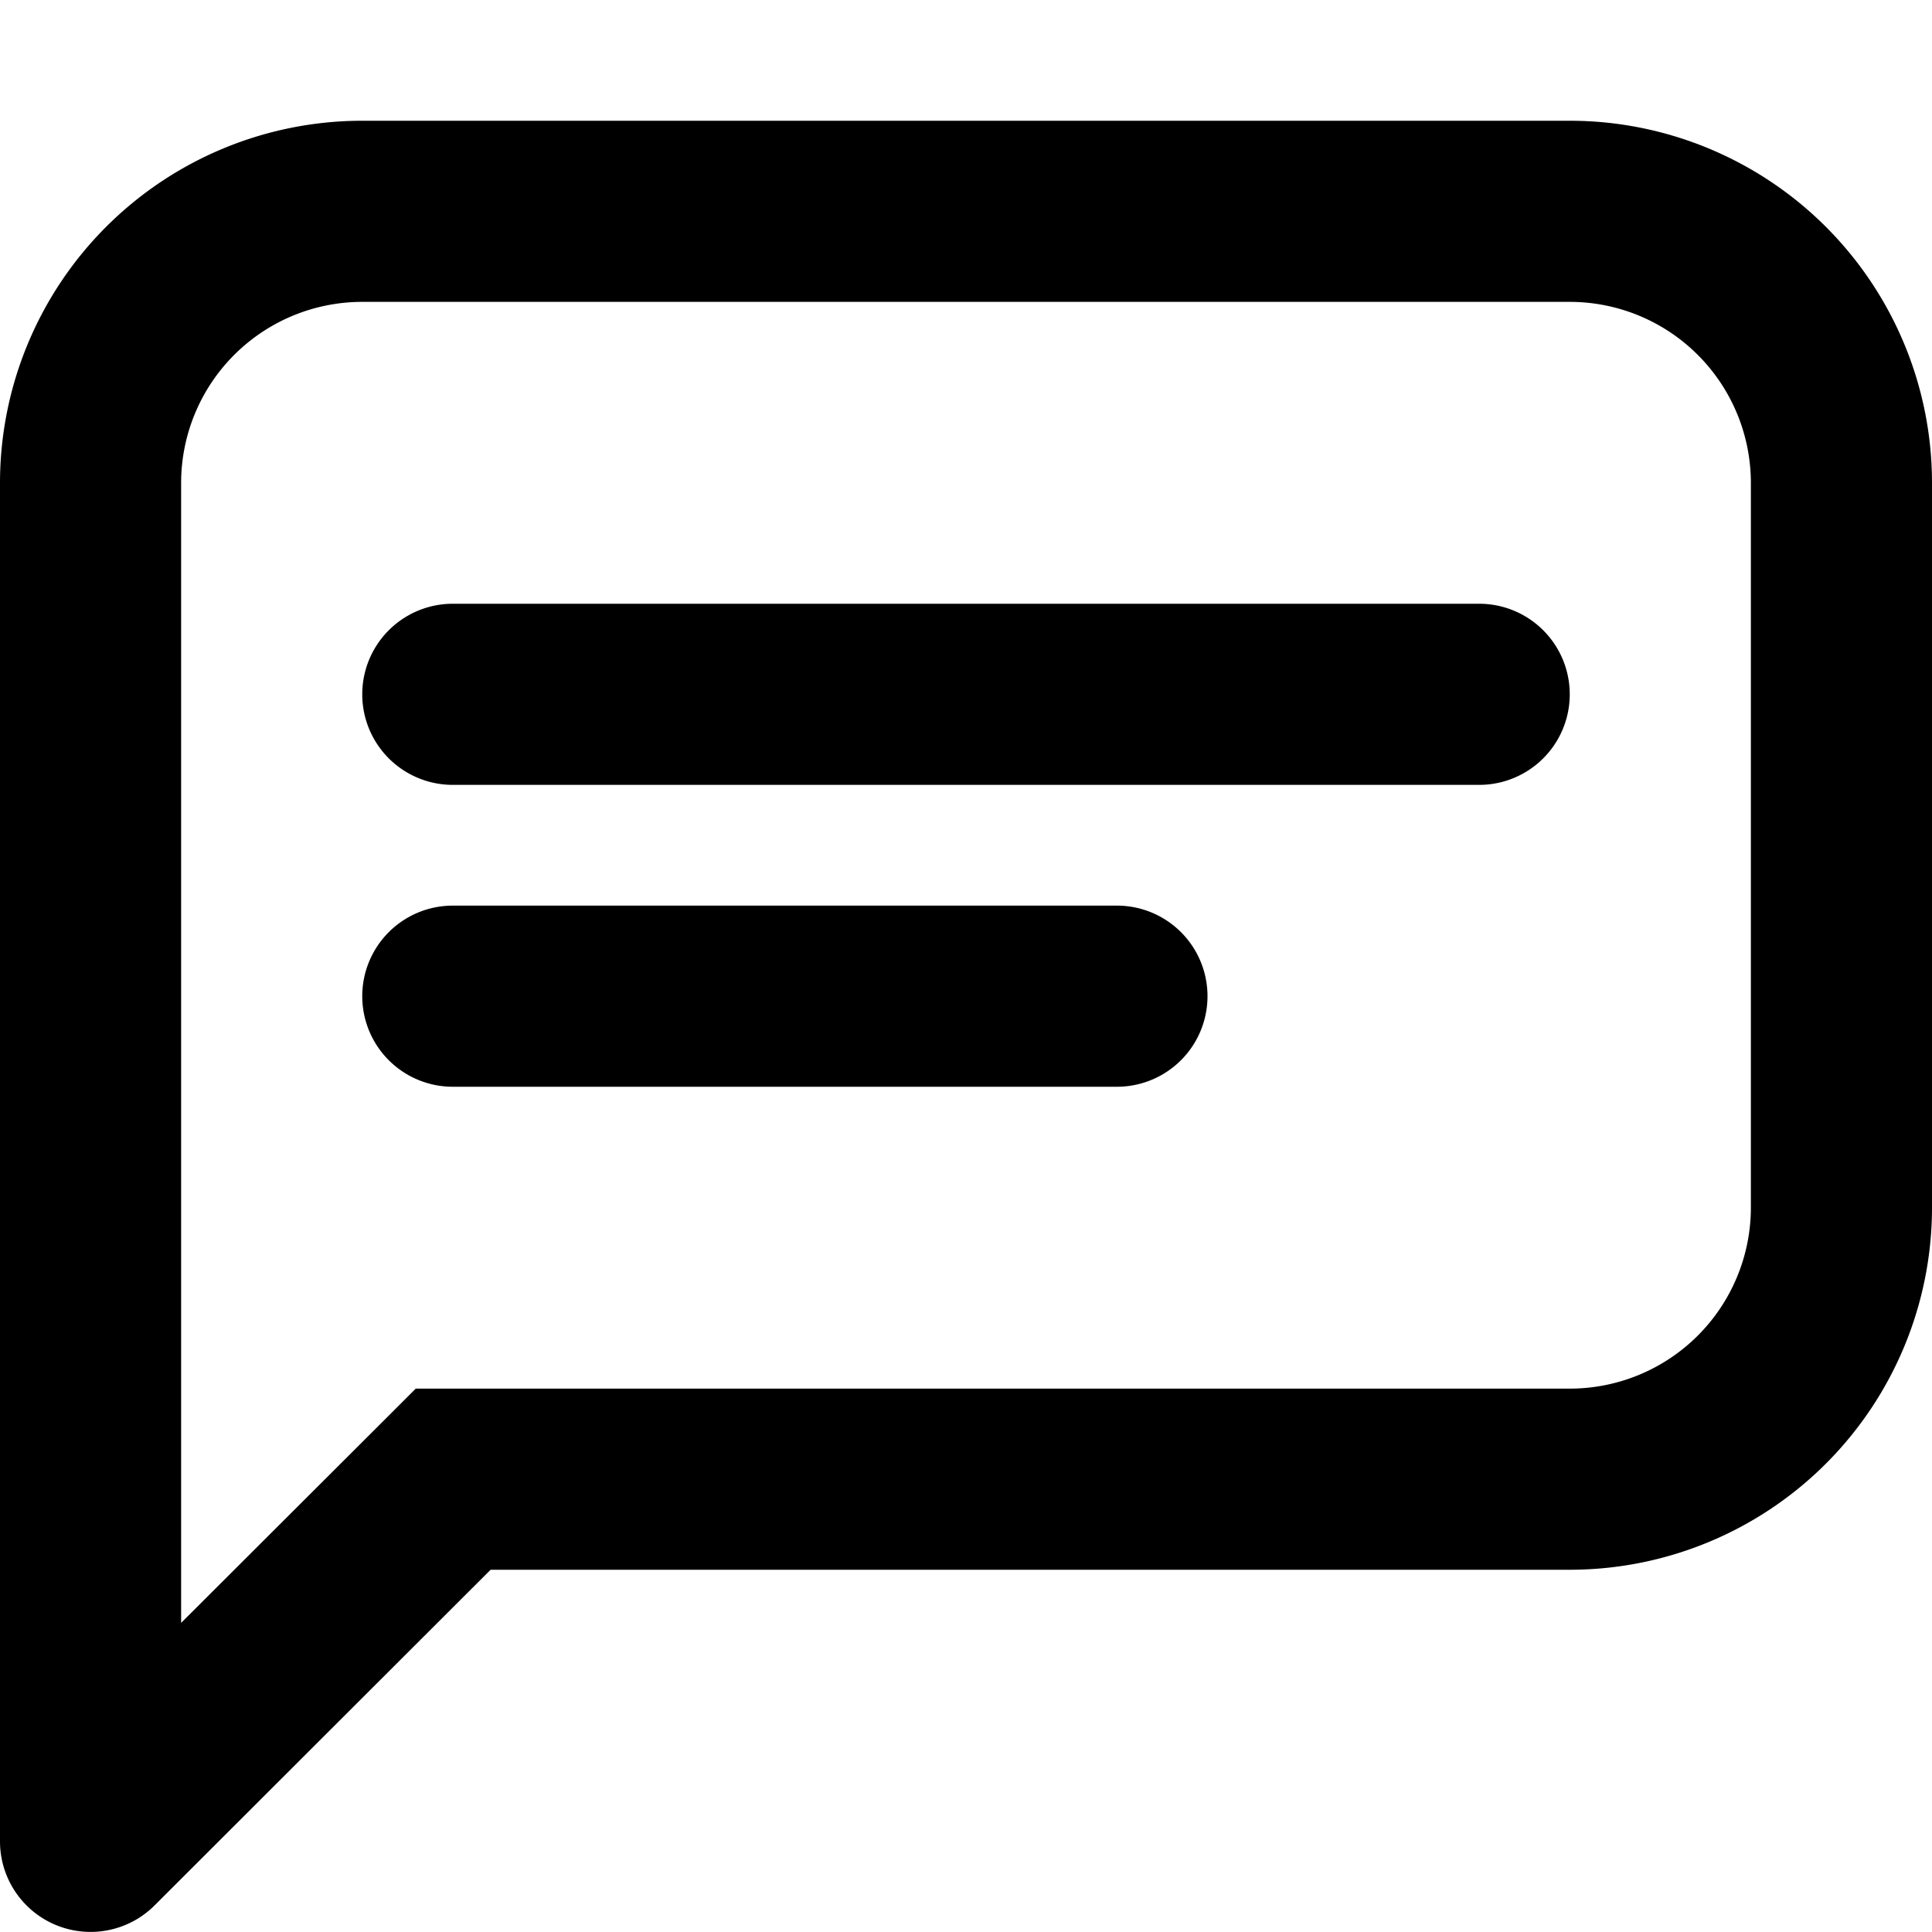 <svg xmlns="http://www.w3.org/2000/svg" width="1em" height="1em" viewBox="0 0 16 16"><path fill="currentColor" fill-rule="evenodd" d="M0 4a3 3 0 0 1 3-3h10a3 3 0 0 1 3 3v6a3 3 0 0 1-3 3H4.063L1.28 15.78A.75.75 0 0 1 0 15.25zm3-1.5A1.5 1.5 0 0 0 1.5 4v9.44l1.723-1.72l.22-.22H13a1.5 1.5 0 0 0 1.5-1.5V4A1.5 1.5 0 0 0 13 2.5zm0 5.75a.75.75 0 0 1 .75-.75h5.5a.75.75 0 0 1 0 1.5h-5.5A.75.75 0 0 1 3 8.25M3.75 5a.75.75 0 0 0 0 1.5h8.5a.75.75 0 0 0 0-1.5z" clip-rule="evenodd"/></svg>